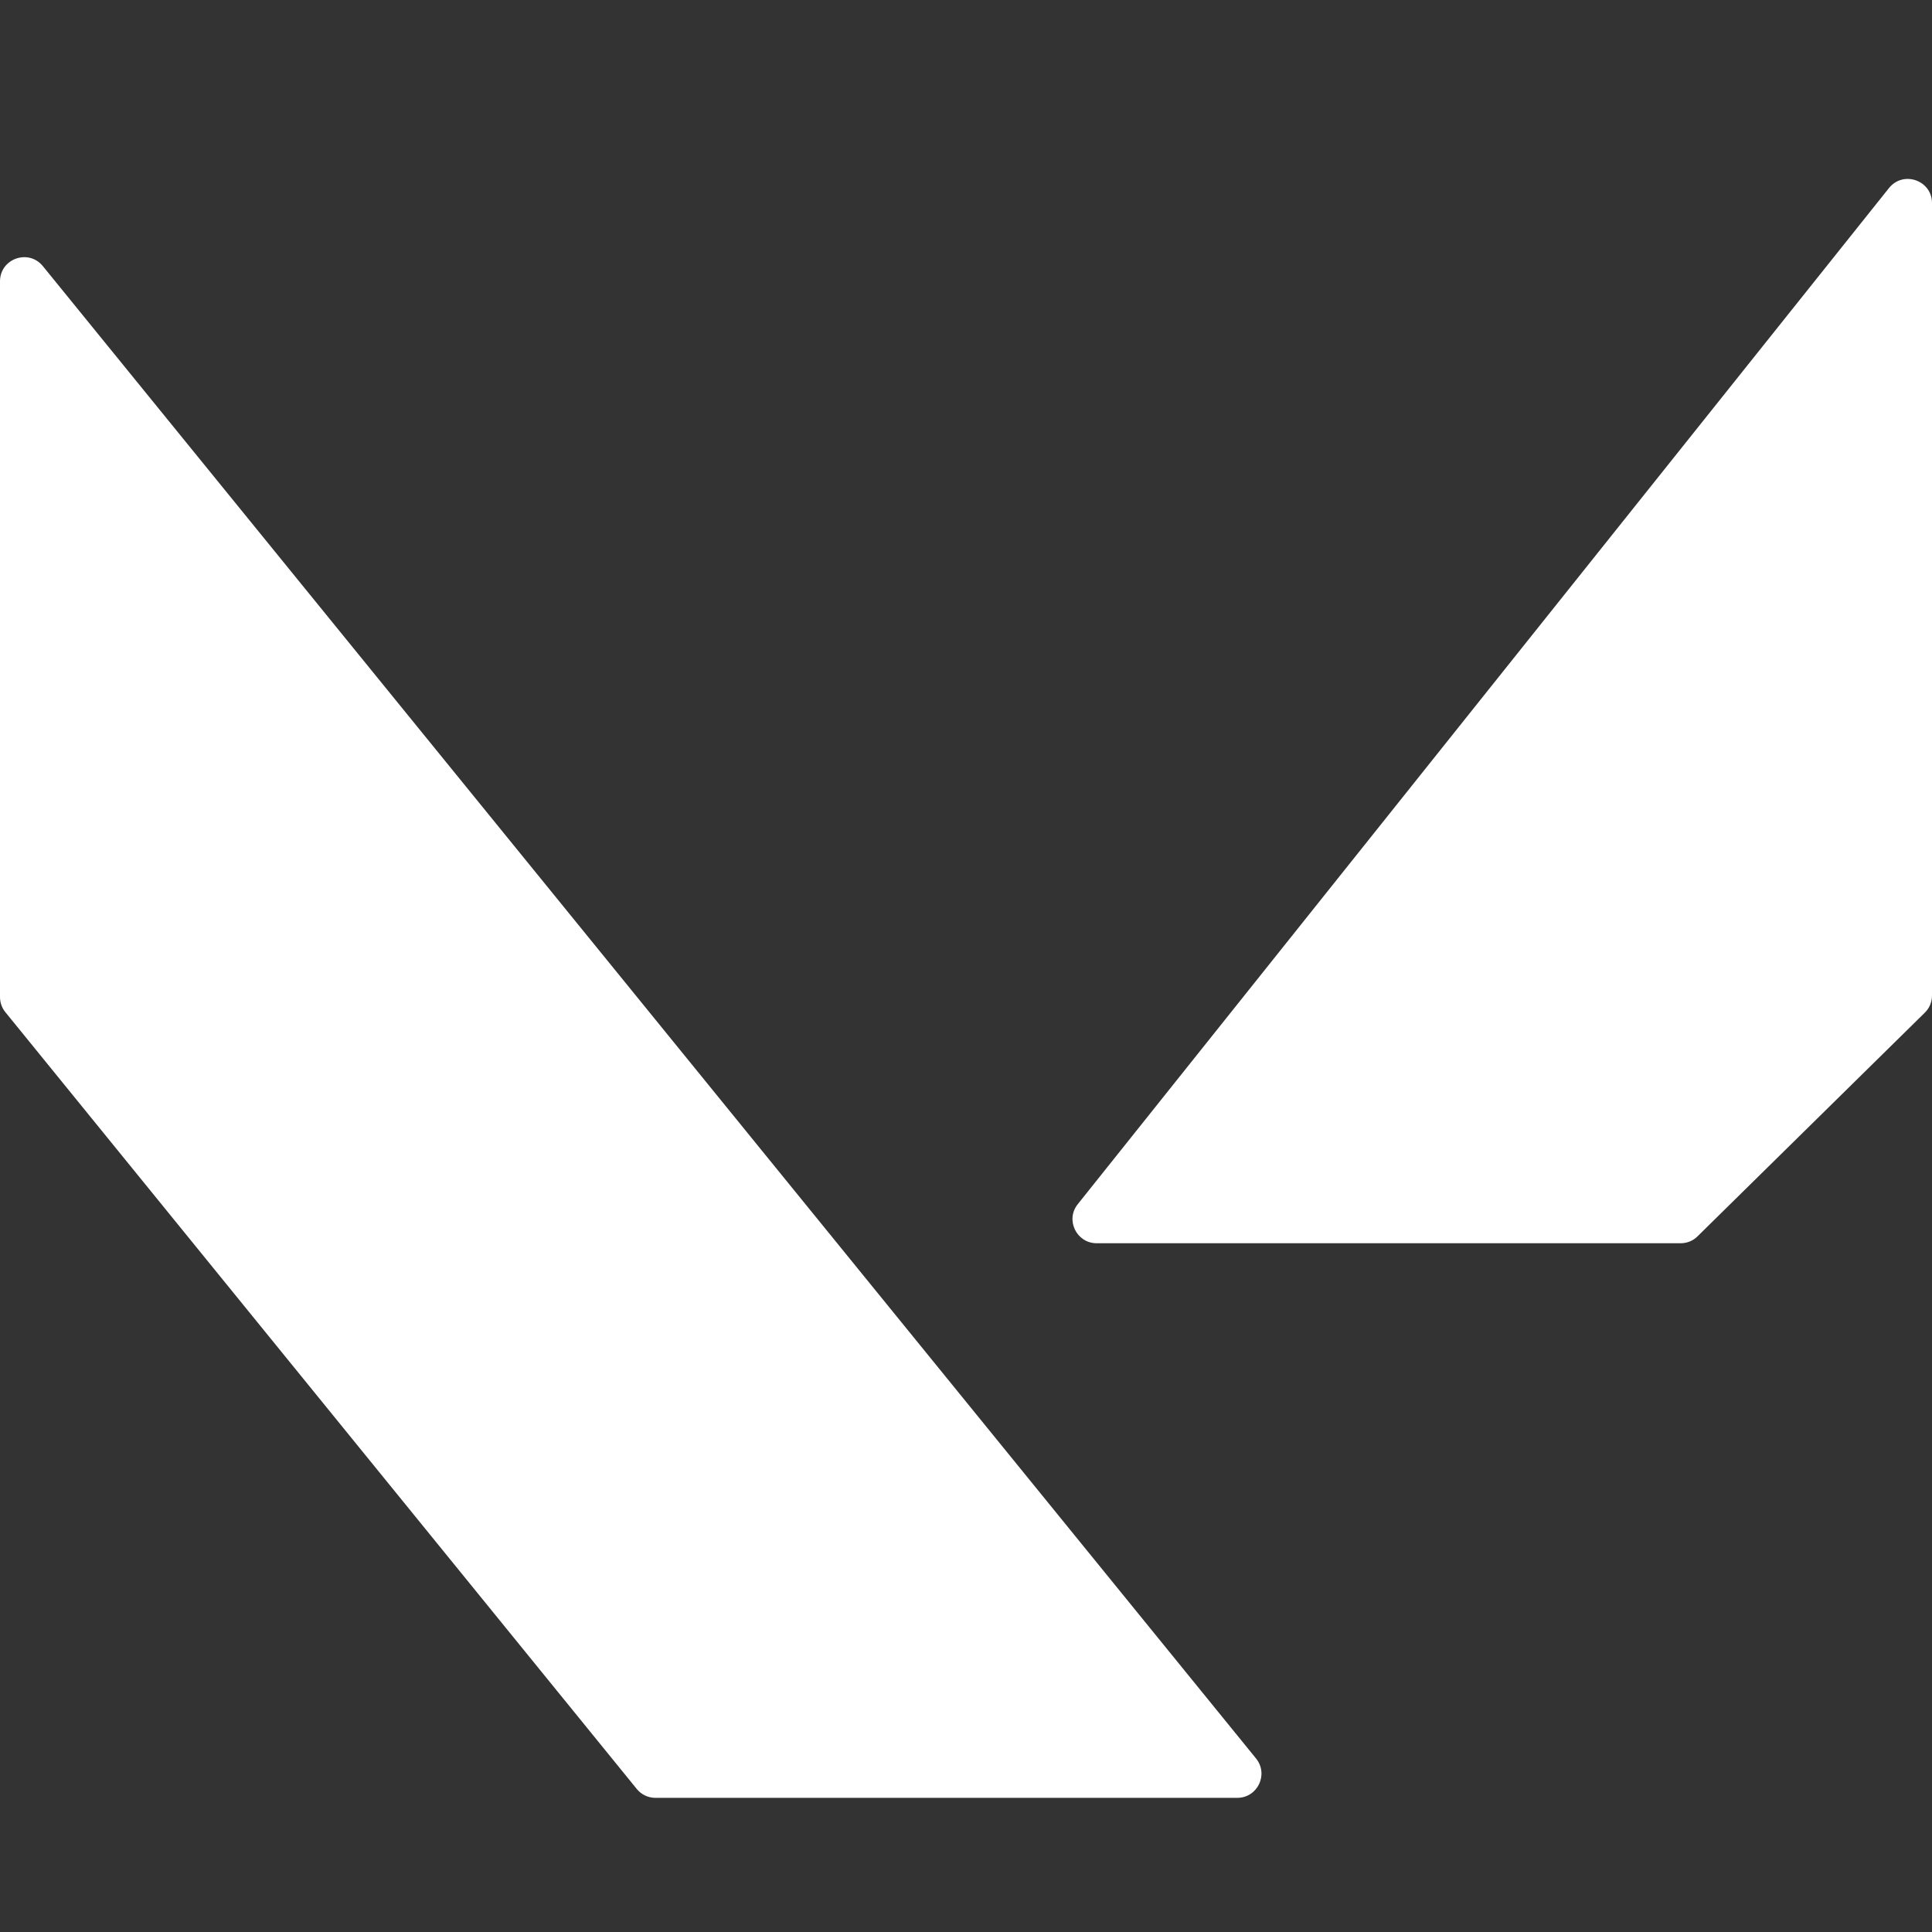 <svg width="16" height="16" viewBox="0 0 16 16" fill="none" xmlns="http://www.w3.org/2000/svg"><rect x="0" y="0" width="16" height="16" fill="#333333" stroke="none"/><path d="M0 8.257V2.33C0 2.142 0.236 2.058 0.355 2.204L10.402 14.563C10.508 14.694 10.415 14.889 10.246 14.889H5.428C5.368 14.889 5.311 14.862 5.273 14.815L0.045 8.383C0.016 8.348 0 8.303 0 8.257Z" fill="white"/><path d="M15.644 1.557L8.926 9.972C8.821 10.102 8.915 10.296 9.082 10.296H13.918C13.971 10.296 14.021 10.276 14.058 10.239L15.94 8.387C15.979 8.349 16 8.298 16 8.244V1.682C16 1.493 15.762 1.41 15.644 1.557Z" fill="white"/></svg>